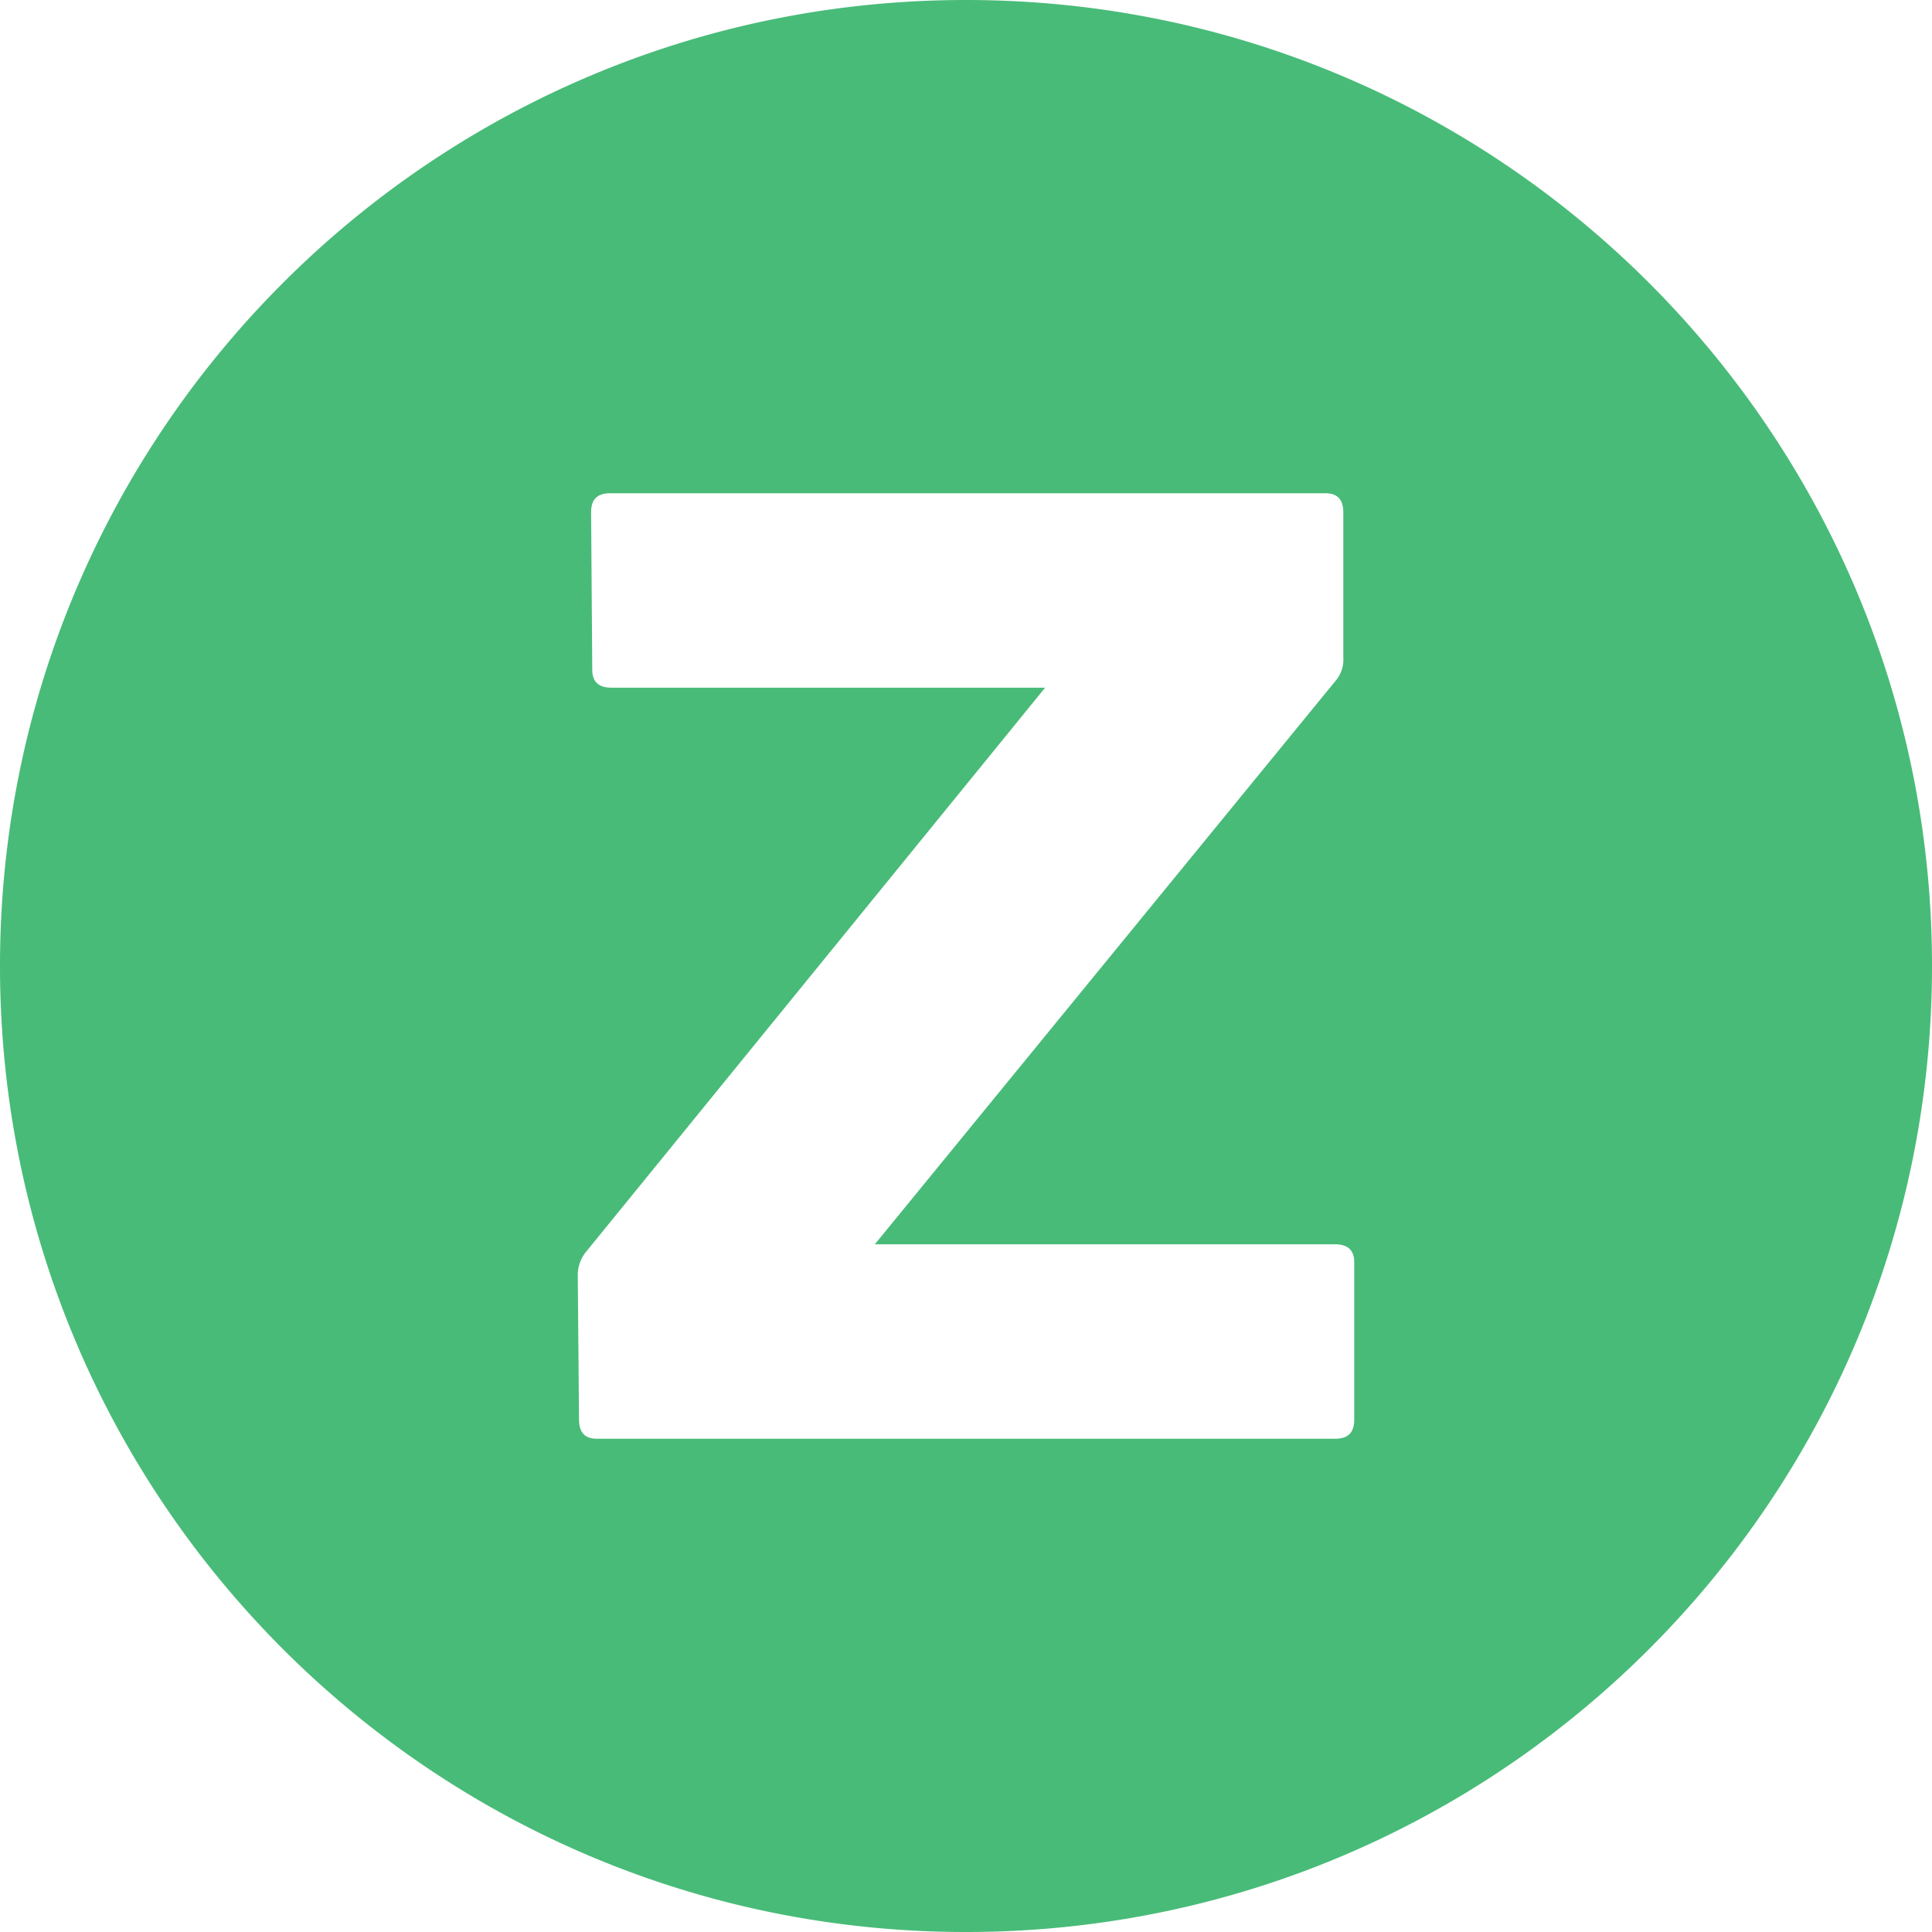 <svg xmlns="http://www.w3.org/2000/svg" version="1.1" xmlns:xlink="http://www.w3.org/1999/xlink" width="512" height="512" x="0" y="0" viewBox="0 0 400 400" style="enable-background:new 0 0 512 512" xml:space="preserve" class=""><g><g data-name="Layer 2"><path d="M200 0C89.54 0 0 89.54 0 200s89.54 200 200 200 200-89.54 200-200S310.46 0 200 0zm80.38 293.88c0 2.74-1.26 4-4 4H123.62c-2.5 0-3.74-1.26-3.74-4l-.26-29.76a7.62 7.62 0 0 1 1.76-5l95-116.74h-89.76c-2.74 0-4-1.26-4-3.76l-.24-32.5c0-2.74 1.24-4 4-4h148c2.5 0 3.74 1.26 3.74 4v30a6.83 6.83 0 0 1-1.74 5l-95.26 116.5h95.26c2.74 0 4 1.26 4 3.76z" data-name="Layer 1" fill="#48bb78" opacity="1" data-original="#000000" class=""></path></g></g></svg>